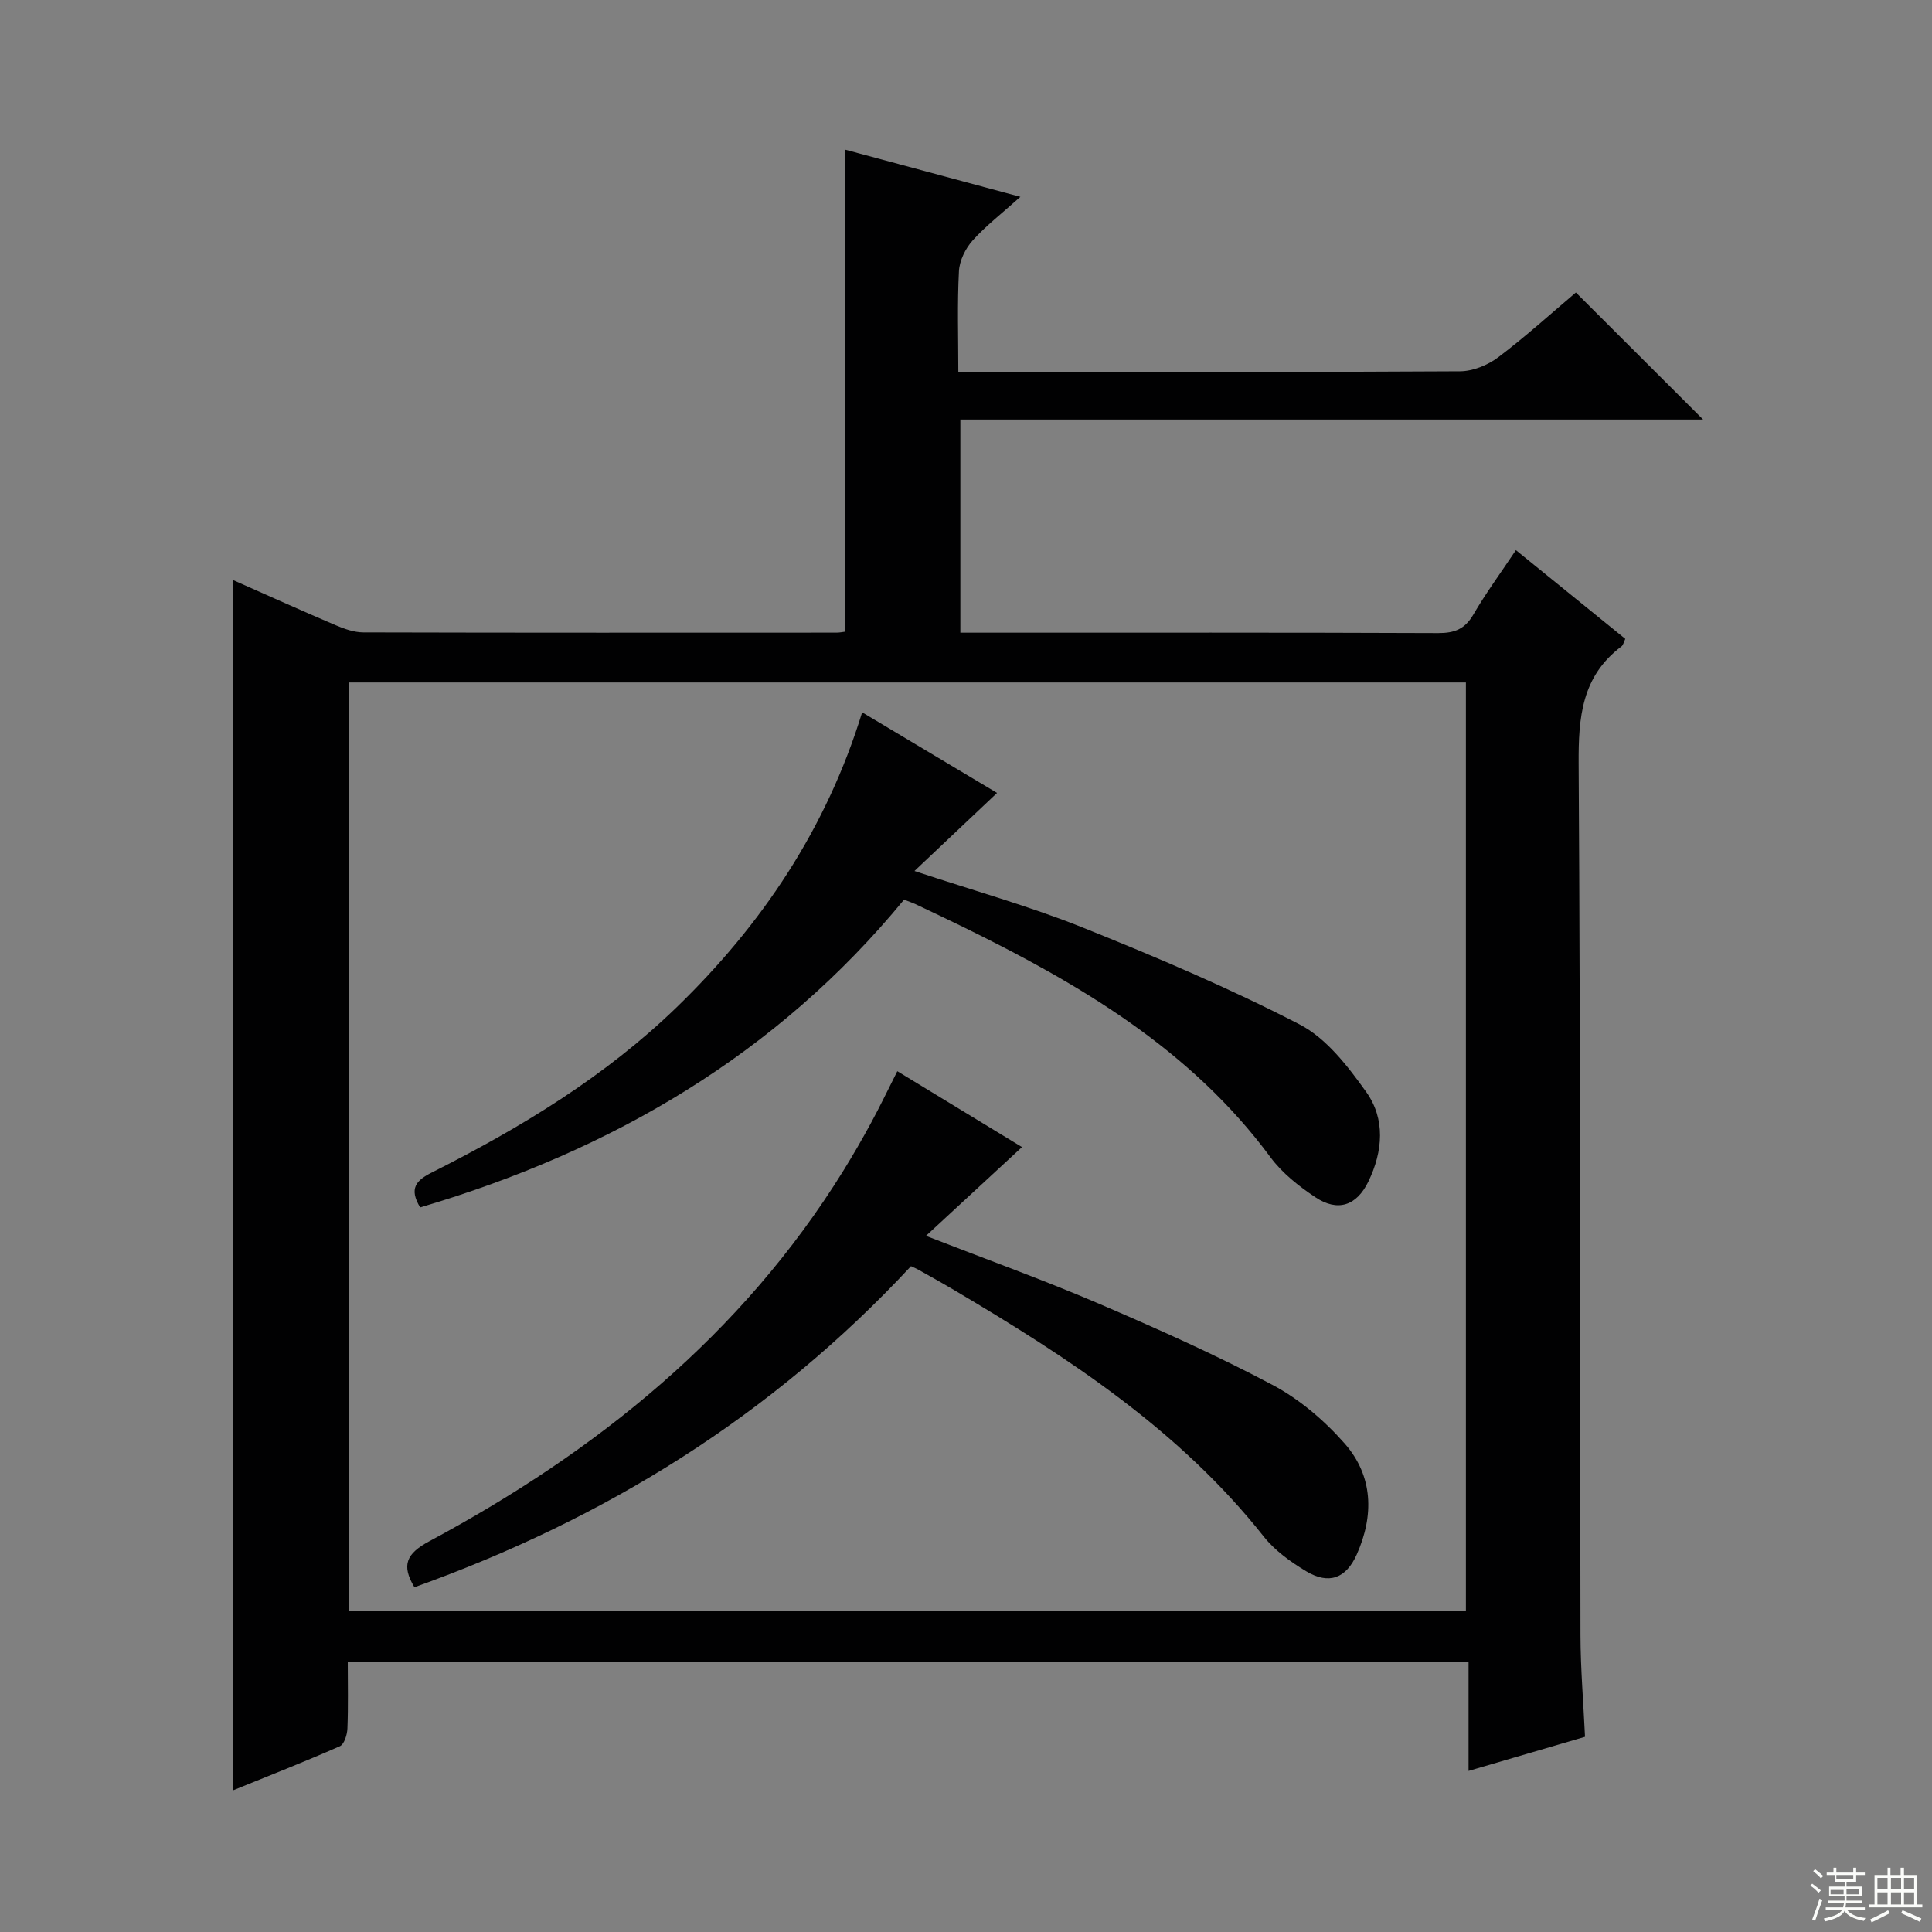 <svg enable-background="new 0 0 400 400" viewBox="0 0 400 400" xmlns="http://www.w3.org/2000/svg"><rect x="0" y="0" width="400" height="400" fill="#808080" stroke="none"/><g fill="#010102"><path d="m72 344.1c0 4.52.11 9.15-.07 13.77-.05 1.28-.66 3.27-1.57 3.67-7.25 3.2-14.64 6.09-22.09 9.12 0-83.76 0-166.98 0-250.56 7.03 3.11 14.1 6.31 21.24 9.35 1.79.76 3.79 1.47 5.69 1.48 32.66.09 65.32.06 97.99.05.65 0 1.3-.14 1.73-.19 0-33.31 0-66.48 0-99.82 11.47 3.09 23.29 6.27 36.34 9.78-3.76 3.38-7.11 5.95-9.88 9.03-1.49 1.66-2.72 4.16-2.84 6.35-.36 6.78-.13 13.59-.13 20.87h5.42c32.83 0 65.66.07 98.48-.13 2.67-.02 5.74-1.28 7.91-2.92 5.68-4.29 10.97-9.1 16.05-13.39 8.88 8.86 17.54 17.51 26.34 26.3-50.97 0-102.17 0-153.78 0v44.13h4.97c31.33 0 62.66-.05 93.99.08 3.36.01 5.5-.83 7.24-3.81 2.57-4.42 5.62-8.56 8.82-13.36 7.78 6.31 15.22 12.34 22.65 18.37-.34.7-.44 1.3-.79 1.56-8.25 6.19-8.93 14.71-8.87 24.29.38 60.15.25 120.31.38 180.47.02 6.95.61 13.91.94 21-8.1 2.37-15.86 4.64-24.11 7.06 0-7.67 0-14.78 0-22.57-77.45.02-154.52.02-232.05.02zm.29-202.8v192.21h231.21c0-64.2 0-128.09 0-192.21-77.11 0-153.89 0-231.21 0z"/><path d="m188.61 262.15c-28.82 31.02-63.43 52.39-102.81 66.47-2.74-4.57-1.69-6.96 3.1-9.53 34.7-18.62 64.64-42.71 85.68-76.66 2.01-3.25 3.93-6.57 5.75-9.93 1.82-3.35 3.47-6.8 5.45-10.72 8.52 5.18 16.85 10.26 25.81 15.71-6.61 6.11-12.89 11.92-19.88 18.38 12.93 5.03 24.44 9.17 35.66 13.98 12.21 5.24 24.38 10.67 36.11 16.89 5.58 2.96 10.75 7.38 14.94 12.15 5.88 6.7 6.09 14.86 2.48 22.95-2.21 4.96-5.77 6.28-10.44 3.49-3.23-1.94-6.51-4.29-8.82-7.21-17.41-22.01-40.36-36.98-64.07-51.01-2.43-1.44-4.91-2.81-7.37-4.2-.43-.24-.89-.43-1.59-.76z"/><path d="m86.99 249.98c-2.38-3.94-.82-5.61 2.46-7.25 18.35-9.23 35.84-19.84 50.68-34.22 17.59-17.05 30.94-36.88 38.37-61.03 9.44 5.64 18.67 11.16 27.93 16.69-5.61 5.3-11.08 10.47-17.1 16.16 12.28 4.08 23.8 7.28 34.82 11.7 15.22 6.11 30.38 12.54 44.93 20.07 5.55 2.87 9.99 8.67 13.77 13.96 4.01 5.61 3.48 12.3.47 18.54-2.43 5.04-6.35 6.38-11.01 3.26-3.42-2.28-6.85-4.99-9.26-8.25-16.47-22.31-39.43-35.82-63.66-47.7-3.28-1.61-6.59-3.17-9.9-4.74-.6-.28-1.24-.49-2.32-.9-26.29 31.98-60.45 51.98-100.18 63.71z"/></g><path d="m374.8 390.4.4-.4c.7.5 1.3 1 1.8 1.4l-.5.5c-.5-.6-1.1-1.1-1.7-1.5zm1 7.3-.6-.3c.5-1.4 1.1-2.8 1.5-4.3.2.1.4.2.6.3-.5 1.3-1 2.8-1.5 4.3zm-.4-10.3.4-.4c.4.3 1 .8 1.7 1.4l-.5.5c-.4-.5-1-1-1.6-1.5zm2.5.3h1.7v-1h.6v1h3.5v-1h.6v1h1.8v.5h-1.8v1.4h-2v1h3.2v2h-3.2v.9h3.3v.5h-3.4c0 .3-.1.6-.1.9h4v.5h-3.7c.7.9 1.9 1.5 3.8 1.7-.1.2-.2.4-.3.6-2.1-.4-3.5-1.1-4-2.1-.4 1-1.8 1.7-4 2.2-.1-.2-.2-.4-.3-.6 2.1-.4 3.4-1 3.8-1.8h-3.4v-.5h3.6c.1-.3.1-.6.2-.9h-3.3v-.5h3.4c0-.3 0-.6 0-.9h-3.2v-2h3.3v-1h-2.1v-1.4h-1.7v-.5zm1.1 3.5v1h2.7c0-.3 0-.4 0-.4 0-.1 0-.2 0-.2 0-.1 0-.2 0-.3h-2.7zm1.2-3v.9h3.5v-.9zm4.7 3h-2.6v.6.4h2.6z" fill="#fbfcfa"/><path d="m393.6 386.7h.6v1.5h2.7v6.1h1.1v.6h-11v-.6h1.1v-6.1h2.7v-1.5h.6v1.5h2.1v-1.5zm-2.7 8.8.4.6c-1.2.6-2.5 1.3-3.8 1.9-.1-.2-.2-.4-.3-.6 1.2-.6 2.5-1.2 3.7-1.9zm-2.2-6.7v2.4h2.1v-2.4zm0 3v2.5h2.1v-2.5zm2.8-3v2.4h2.1v-2.4zm0 3v2.5h2.1v-2.5zm6 6.1c-1.4-.7-2.7-1.3-3.9-1.8l.3-.6c1.5.6 2.7 1.2 3.9 1.7zm-1.2-9.1h-2.1v2.4h2.1zm-2.1 3v2.5h2.1v-2.5z" fill="#fbfcfa"/></svg>